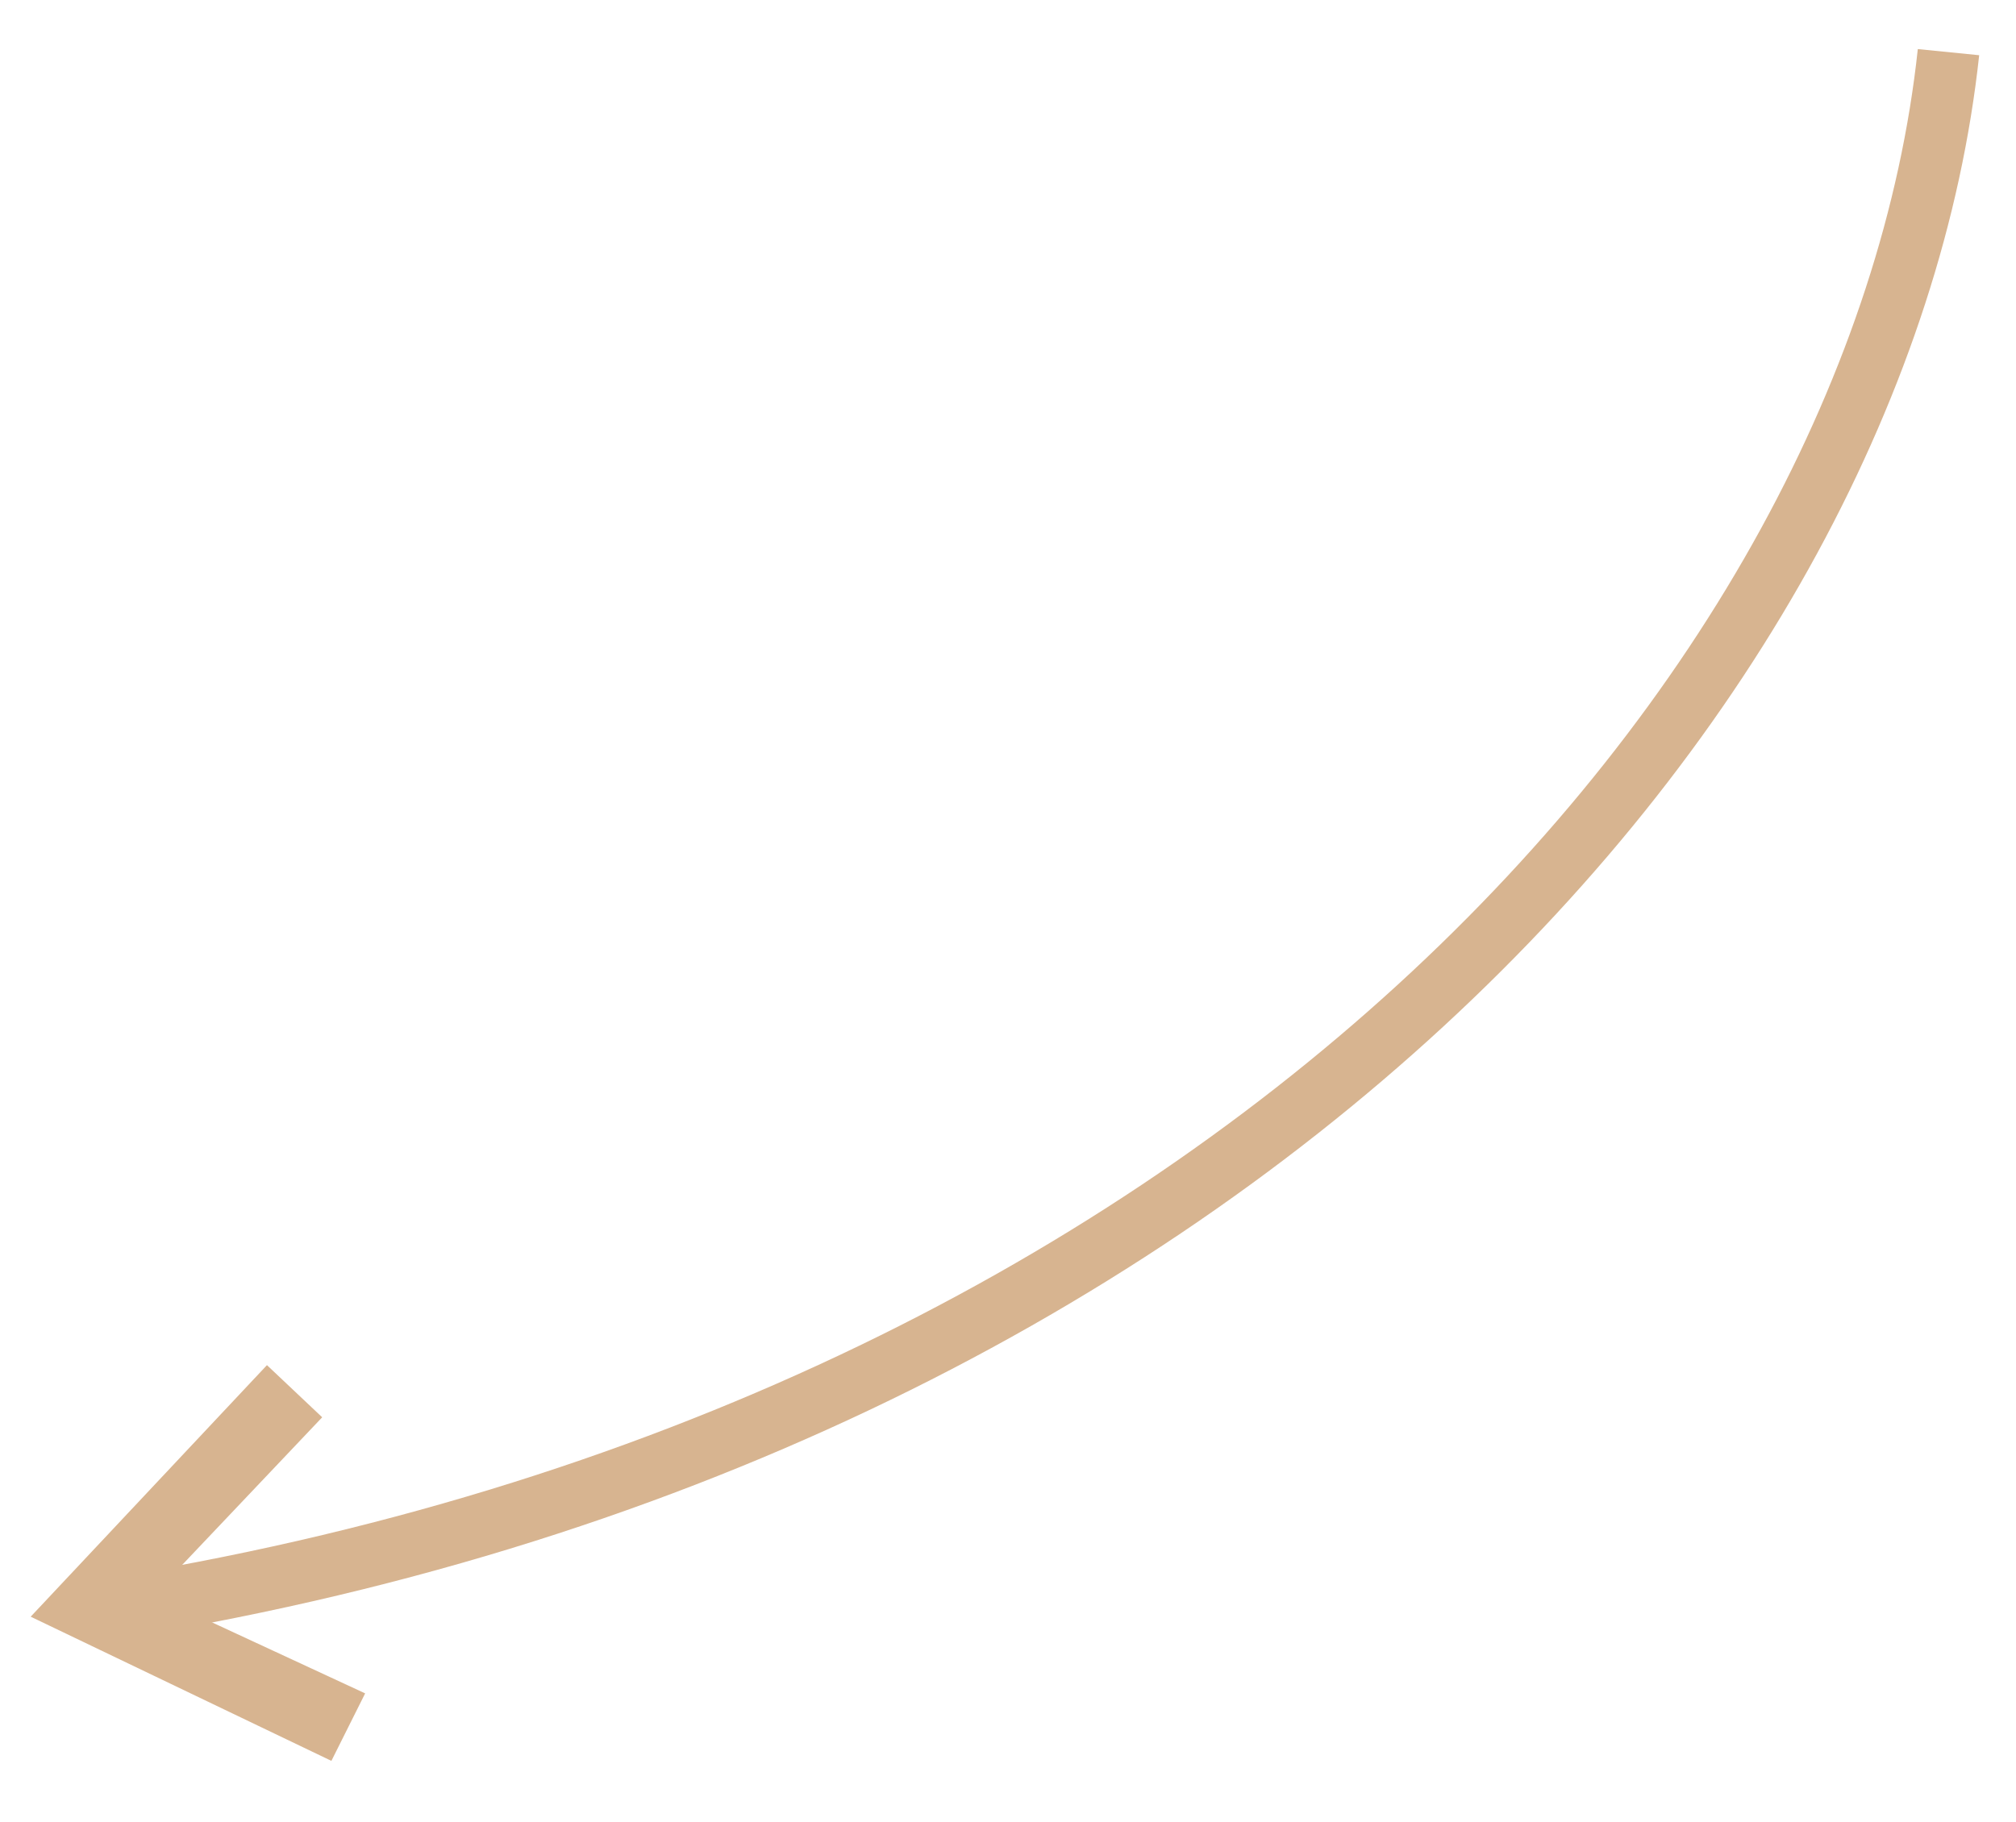 <?xml version="1.0" encoding="UTF-8"?> <!-- Generator: Adobe Illustrator 23.0.6, SVG Export Plug-In . SVG Version: 6.00 Build 0) --> <svg xmlns="http://www.w3.org/2000/svg" xmlns:xlink="http://www.w3.org/1999/xlink" id="Слой_1" x="0px" y="0px" viewBox="0 0 65.7 59.4" style="enable-background:new 0 0 65.7 59.4;" xml:space="preserve"> <style type="text/css"> .st0{fill:#D7B490;} </style> <g> <path class="st0" d="M62.5,1.6l2,0.2C62.2,23.1,40.6,47.7,3.4,53.5l-0.3-2C39.3,45.8,60.3,22.1,62.5,1.6z"></path> </g> <g> <polygon class="st0" points="8.7,44.5 10.5,46.2 5,52 11.9,55.2 10.8,57.4 1,52.7 "></polygon> </g> </svg> 